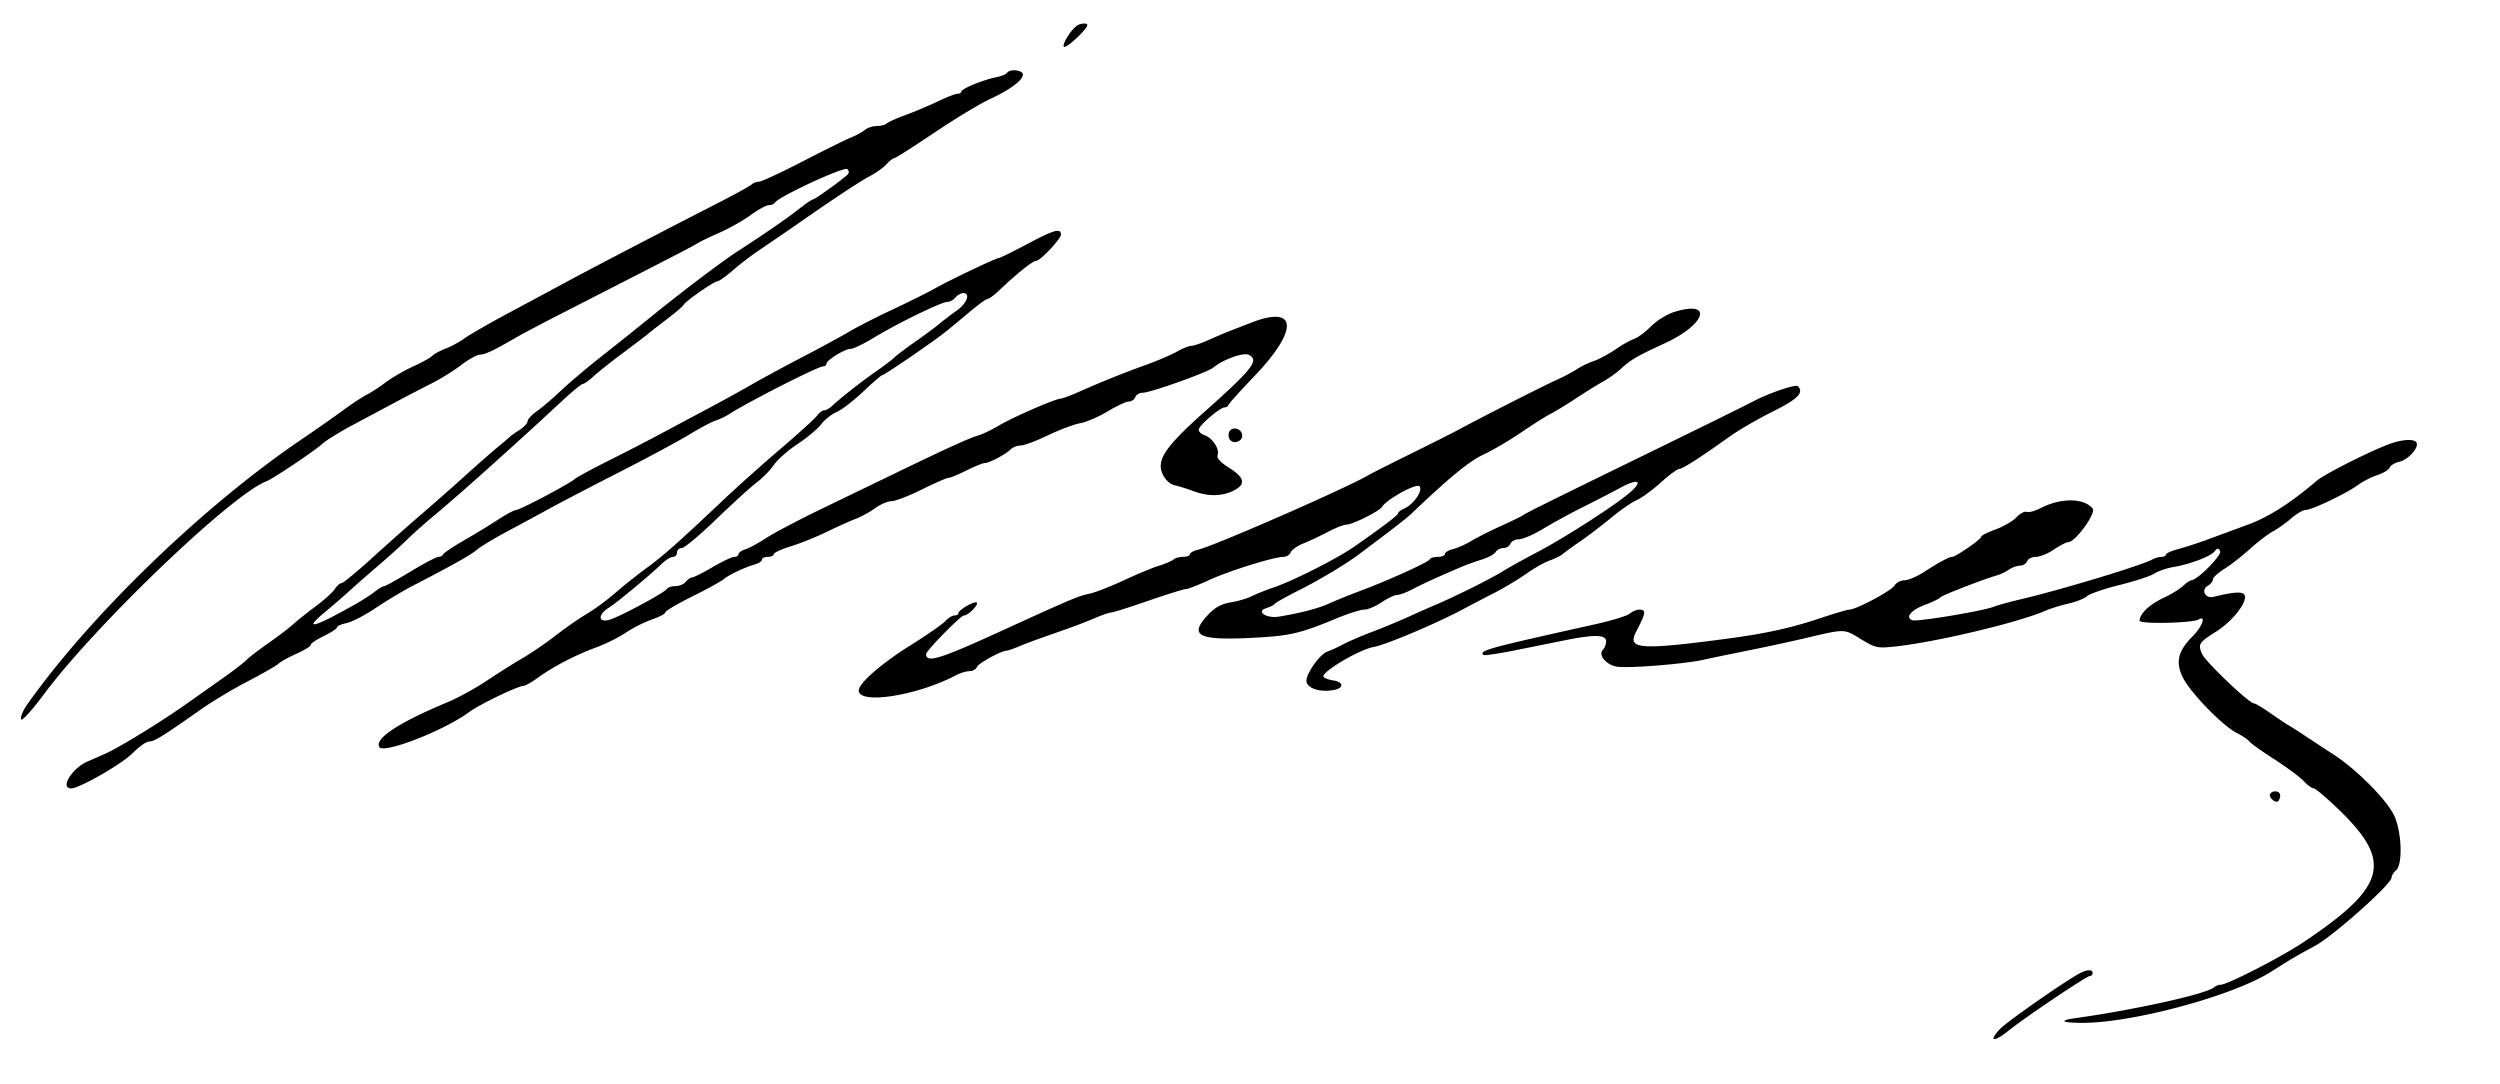 <svg xmlns="http://www.w3.org/2000/svg" viewBox="0 0 853 370"><path d="M367.452 8.765c-2.305 1.616-5.598 7.235-4.24 7.235C364.498 16 371 9.811 371 8.586c0-.82-2.288-.704-3.548.179M343.58 24.871c-.296.479-2.01 1.161-3.809 1.515-4.346.856-11.763 3.922-11.767 4.864-.002.413-.595.75-1.317.75s-3.695 1.149-6.608 2.554c-2.912 1.405-7.834 3.486-10.937 4.624-3.103 1.138-6.069 2.463-6.592 2.945-.522.483-2.062.877-3.421.877s-3.182.601-4.05 1.335c-.869.735-2.936 1.87-4.594 2.524-1.658.654-9.083 4.325-16.5 8.158-7.417 3.833-14.182 6.972-15.035 6.976-.852.004-1.979.436-2.503.96s-6.127 3.594-12.45 6.822c-15.564 7.946-42.001 21.709-50.174 26.121a9099.496 9099.496 0 0 1-19.5 10.474c-7.053 3.779-14.173 7.857-15.823 9.062-1.65 1.205-4.575 2.795-6.5 3.534-1.925.738-3.95 1.837-4.5 2.441-.55.604-3.463 2.222-6.474 3.596-3.011 1.373-7.286 3.851-9.5 5.506-2.214 1.655-5.151 3.565-6.526 4.244-1.375.679-4.975 3.054-8 5.278-3.025 2.224-9.419 6.704-14.208 9.957-33.7 22.883-72.033 59.958-93.629 90.556-1.286 1.821-2.186 3.995-2 4.83.2.903 3.427-2.615 7.958-8.678 17.744-23.737 64.01-68.007 75.735-72.465 2.297-.874 16.12-10.126 19.144-12.815 1.375-1.222 6.1-4.14 10.5-6.485 4.4-2.344 10.925-5.824 14.5-7.733a683.445 683.445 0 0 1 12.135-6.305c3.1-1.559 7.716-4.423 10.259-6.364 2.543-1.941 5.414-3.529 6.379-3.529 1.703 0 4.969-1.548 12.227-5.797 1.925-1.127 9.125-4.926 16-8.442 38.519-19.699 44.633-22.856 46-23.751.825-.541 4.2-2.17 7.5-3.62 3.3-1.451 8.085-4.157 10.634-6.014 2.549-1.857 5.335-3.376 6.191-3.376.856 0 1.794-.383 2.083-.851 1.287-2.083 23.689-12.452 24.706-11.435.736.736.652 1.392-.281 2.184-3.168 2.69-10.769 8.102-11.379 8.102-.366 0-2.468 1.427-4.671 3.172-3.99 3.16-11.9 8.625-20.736 14.328-5.889 3.8-19.946 14.455-31.666 24-3.376 2.75-10.131 8.141-15.01 11.979-4.879 3.839-11.188 9.169-14.02 11.846-2.831 2.676-6.536 5.836-8.232 7.021-1.697 1.185-3.092 2.706-3.102 3.381-.009.675-1.255 2.014-2.767 2.977-1.512.962-2.975 1.992-3.25 2.289-.275.297-2.075 1.83-4 3.408-1.925 1.578-7.1 6.118-11.5 10.089s-11.15 9.92-15 13.22c-3.85 3.299-11.275 9.884-16.5 14.631-5.225 4.748-9.954 8.639-10.509 8.646-.556.007-1.559.892-2.23 1.966-.67 1.074-3.591 3.717-6.49 5.873-2.899 2.155-6.456 4.989-7.905 6.297-1.448 1.307-5.221 4.177-8.384 6.377-3.163 2.2-6.478 4.748-7.366 5.661-.889.914-4.541 3.726-8.116 6.249l-12.5 8.826c-8.69 6.139-22.266 14.478-27.5 16.892a246.853 246.853 0 0 1-6 2.629c-5.385 2.271-9.695 9.243-5.713 9.243 2.816 0 17.44-8.4 21.038-12.083 2.104-2.155 4.614-3.917 5.579-3.917 1.754 0 4.49-1.698 17.596-10.919 3.85-2.709 11.05-7.027 16-9.594 4.95-2.568 9.691-5.286 10.537-6.04.845-.754 3.657-2.309 6.25-3.456 2.592-1.146 4.713-2.473 4.713-2.949 0-.475 2.025-1.844 4.5-3.042 2.475-1.198 4.5-2.532 4.5-2.964 0-.432 1.453-1.077 3.229-1.432 1.777-.355 6.244-2.668 9.929-5.14 3.684-2.472 9.318-5.852 12.52-7.511 14.131-7.32 19.94-10.584 22.086-12.411 1.265-1.077 5.773-3.808 10.018-6.068a1524.66 1524.66 0 0 0 14.718-7.957c3.85-2.116 14.65-7.745 24-12.51 9.35-4.766 20.029-10.508 23.732-12.762 3.702-2.254 7.752-4.403 9-4.776 1.247-.372 3.393-1.405 4.768-2.293 6.276-4.058 30.13-16.176 31.841-16.176.638 0 1.159-.413 1.159-.918 0-1.234 6.323-5.082 8.35-5.082.888 0 4.435-1.721 7.882-3.823 7.905-4.822 23.01-12.177 25.009-12.177.833 0 2.074-.675 2.759-1.5s1.865-1.5 2.622-1.5c2.614 0 1.313 3.507-2.226 6-1.952 1.375-4.612 3.4-5.91 4.5-1.299 1.1-4.939 3.8-8.089 6-3.15 2.2-6.484 4.718-7.408 5.596-.925.878-3.681 2.972-6.125 4.653-4.603 3.167-12.186 9.127-14.948 11.748-.871.827-2.083 1.503-2.693 1.503-.61 0-1.698.808-2.416 1.796-.719.987-6.257 6.02-12.307 11.185-6.05 5.164-14.602 12.793-19.005 16.954-15.668 14.806-21.072 19.616-26.475 23.565-3.01 2.2-7.31 5.575-9.556 7.5-5.098 4.371-7.97 6.486-12.616 9.293-2.008 1.214-6.271 4.232-9.471 6.707-3.201 2.475-8.146 5.85-10.989 7.5-2.843 1.65-8.356 5.127-12.251 7.726-3.895 2.599-9.906 5.898-13.359 7.333-16.659 6.918-25.111 12.475-23.339 15.342 1.478 2.392 22.152-5.66 30.561-11.903 3.518-2.612 16.775-8.998 18.68-8.998.561 0 2.775-1.266 4.92-2.812 5.344-3.854 12.763-7.709 19.776-10.276 3.232-1.182 7.831-3.469 10.22-5.081 2.389-1.613 6.382-3.626 8.874-4.475 2.491-.849 4.53-1.934 4.53-2.411 0-.476 4.147-2.926 9.215-5.445 5.068-2.518 9.905-5.178 10.75-5.912 1.662-1.443 7.175-4.038 10.785-5.076 1.238-.356 2.25-1.066 2.25-1.579 0-.513.9-.933 2-.933s2-.408 2-.907c0-.499 2.587-1.699 5.75-2.668 3.163-.968 8.675-3.183 12.25-4.922 3.575-1.738 8.075-3.76 10-4.492 1.925-.732 4.932-2.384 6.683-3.671 1.751-1.287 4.231-2.34 5.511-2.34 1.281 0 5.923-1.789 10.317-3.975s8.515-3.986 9.157-4c.642-.014 3.408-1.15 6.145-2.525 2.738-1.375 5.497-2.5 6.132-2.5 1.548 0 7.12-2.923 8.828-4.63.753-.753 2.325-1.37 3.492-1.37 1.167 0 5.297-1.54 9.178-3.423 3.882-1.882 8.833-3.748 11.003-4.147s6.445-2.233 9.5-4.075c3.055-1.843 6.293-3.351 7.197-3.352.904-.002 1.902-.678 2.219-1.503.316-.825 1.456-1.5 2.532-1.5 2.635 0 22.217-6.981 24.124-8.601 3.253-2.763 10.338-5.279 12.144-4.313 3.517 1.883 1.265 4.763-15.162 19.391-13.561 12.076-16.581 16.613-14.254 21.418.942 1.945 2.51 3.35 4.136 3.704 1.44.314 4.315 1.208 6.388 1.986 4.924 1.848 9.666 1.793 13.576-.158 4.32-2.155 3.903-4.406-1.444-7.795-3.099-1.965-4.341-3.349-3.941-4.391.757-1.972-1.836-5.908-4.434-6.733-1.115-.353-2.027-1.212-2.027-1.908 0-1.37 7.261-7.6 8.858-7.6.536 0 1.125-.4 1.309-.89.183-.489 4.17-4.902 8.86-9.807 15.175-15.874 14.641-24.375-1.144-18.196a744.466 744.466 0 0 1-7.383 2.854c-1.1.41-4.15 1.712-6.777 2.893-2.627 1.18-5.426 2.146-6.219 2.146-.794 0-3.054.905-5.023 2.011-1.969 1.106-6.595 3.092-10.281 4.414a336.427 336.427 0 0 0-22.977 9.231c-2.903 1.289-5.726 2.344-6.273 2.344-1.742 0-16.277 6.31-20.95 9.095-2.475 1.475-5.625 3.01-7 3.411-3.204.934-10.276 4.131-26.5 11.978-7.15 3.459-19.3 9.329-27 13.045-7.7 3.716-16.25 8.216-19 10.001-2.75 1.784-6.012 3.55-7.25 3.924-1.237.375-2.25 1.1-2.25 1.613 0 .513-.651.933-1.446.933-.796 0-4.134 1.575-7.419 3.5-3.284 1.925-6.403 3.5-6.931 3.5-.527 0-1.519.675-2.204 1.5-.685.825-2.288 1.5-3.563 1.5-1.276 0-2.577.417-2.892.926-.84 1.361-16.601 9.799-19.802 10.602-3.739.939-3.734-1.861.007-4.203 2.778-1.738 13.734-10.824 18.136-15.04 1.313-1.257 3-2.285 3.75-2.285s1.364-.675 1.364-1.5.722-1.5 1.604-1.5c.882 0 6.17-4.411 11.75-9.803 5.58-5.392 11.789-11.036 13.796-12.543 2.008-1.507 4.668-4.224 5.911-6.038 1.243-1.815 4.879-5.021 8.078-7.125 3.2-2.104 6.82-5.132 8.044-6.73 1.225-1.598 3.597-3.479 5.272-4.18 1.675-.701 5.734-3.818 9.02-6.927 3.287-3.11 6.234-5.654 6.55-5.654.738 0 17.454-11.449 21.732-14.885 1.791-1.438 5.519-4.527 8.283-6.865 2.765-2.337 5.427-4.25 5.916-4.25.49 0 2.188-1.237 3.774-2.75 6.1-5.818 11.641-10.25 12.814-10.25 1.375 0 8.456-7.49 8.456-8.944 0-2.296-2.314-1.674-11.058 2.975-5.141 2.733-9.661 4.969-10.045 4.969-.982 0-16.492 7.379-21.897 10.417-2.475 1.392-8.933 4.606-14.352 7.143-5.418 2.536-12.168 5.983-15 7.659-2.831 1.676-9.873 5.5-15.648 8.498-5.775 2.997-13.65 7.258-17.5 9.469-3.85 2.21-10.6 5.927-15 8.258-4.4 2.332-11.6 6.171-16 8.531-4.4 2.36-12.5 6.538-18 9.283-5.5 2.746-10.675 5.559-11.5 6.251-2.115 1.774-18.625 10.491-19.87 10.491-.566 0-2.965 1.237-5.33 2.75-5.299 3.389-6.861 4.341-13.8 8.408-3.025 1.773-5.65 3.588-5.833 4.033-.184.445-.897.809-1.585.809-.689 0-4.956 2.25-9.484 5s-8.591 5-9.03 5c-.439 0-1.873.845-3.186 1.879-1.314 1.033-4.187 2.897-6.385 4.142-14.356 8.132-18.327 9.228-10.808 2.984 2.646-2.198 6.418-5.46 8.382-7.25 1.965-1.79 6.458-5.73 9.987-8.755 3.528-3.025 7.996-7.06 9.928-8.967 1.933-1.907 6.241-5.732 9.574-8.5 8.232-6.837 27.578-24.177 43.191-38.713 3.438-3.201 6.635-5.82 7.104-5.82.469 0 2.106-1.161 3.637-2.58 1.531-1.419 6.209-5.129 10.396-8.244 4.186-3.116 7.837-5.894 8.112-6.173.275-.28 3.062-2.454 6.192-4.833 3.131-2.378 5.831-4.67 6-5.093.452-1.128 10.377-8.077 11.537-8.077.544 0 2.965-1.713 5.38-3.808 2.415-2.094 6.416-5.158 8.891-6.809 2.475-1.651 11.025-7.524 19-13.051s16.3-10.965 18.5-12.084c2.2-1.119 4.857-2.983 5.905-4.142 1.048-1.158 2.245-2.106 2.661-2.106.416 0 6.534-3.887 13.595-8.639 7.062-4.751 15.561-9.903 18.888-11.447C344.701 30.592 349 27.406 349 25.427c0-1.556-4.516-2.02-5.42-.556m227.583 81.598c-2.385.754-5.938 2.973-7.895 4.93-1.957 1.957-4.506 3.855-5.663 4.217-1.158.362-4.023 1.972-6.367 3.577-2.344 1.606-5.719 3.413-7.5 4.016-1.781.603-4.363 1.848-5.738 2.766-1.375.919-4.3 2.48-6.5 3.47-5.066 2.281-24.265 12.027-34.5 17.514-1.925 1.032-9.125 4.652-16 8.044-6.875 3.392-13.175 6.572-14 7.067-7.045 4.224-52.685 24.209-58.25 25.506-1.512.352-2.75 1.042-2.75 1.532 0 .491-1.035.892-2.3.892s-2.728.396-3.25.879c-.523.484-2.75 1.441-4.95 2.126-2.2.686-7.62 2.935-12.044 4.997-4.425 2.062-9.598 4.09-11.496 4.507-4.264.936-5.988 1.665-31.46 13.296-20.018 9.141-24.5 10.489-24.5 7.371 0-1.171 11.783-13.176 12.933-13.176 1.415 0 5.055-3.679 4.343-4.39-.687-.688-6.276 2.523-6.276 3.606 0 .431-.605.784-1.345.784s-2.116.852-3.059 1.893c-.942 1.042-6.288 4.754-11.88 8.25-10.019 6.265-17.716 12.98-17.716 15.456 0 4.902 19.997 1.769 33.154-5.194 1.46-.773 3.55-1.405 4.643-1.405 1.094 0 2.24-.654 2.546-1.452.484-1.259 8.369-5.548 10.201-5.548.36 0 2.072-.596 3.805-1.325s5.401-2.119 8.151-3.09l9.5-3.351c2.475-.872 6.408-2.407 8.739-3.41 2.332-1.003 4.733-1.824 5.337-1.824.604 0 6.304-1.8 12.667-4 6.363-2.2 12.143-4 12.844-4 .7 0 4.208-1.358 7.795-3.018 6.786-3.142 22.267-7.982 25.526-7.982 1.033 0 2.145-.695 2.471-1.545.326-.85 2.287-2.223 4.357-3.051 2.07-.828 5.85-2.608 8.399-3.955 2.55-1.347 5.377-2.449 6.284-2.449 2.056 0 11.2-4.575 12.121-6.064 1.586-2.567 11.669-8.127 12.761-7.035 1.347 1.347-1.869 6.104-5.129 7.586-1.195.543-2.172 1.288-2.172 1.656 0 .641-5.244 4.63-15.107 11.489-5.695 3.961-20.741 11.568-27.221 13.762-2.655.899-6.03 2.25-7.5 3.002-1.47.752-4.697 1.704-7.172 2.114-3.258.541-5.397 1.697-7.75 4.19-6.693 7.089-3.606 8.819 14.205 7.963 13.495-.649 16.96-1.427 29.399-6.603 4.044-1.683 8.369-3.06 9.61-3.06 1.241 0 3.915-1.125 5.941-2.5s4.39-2.5 5.253-2.5c.863 0 3.206-.861 5.206-1.913 3.387-1.781 7.55-3.691 16.136-7.402 1.925-.832 5.3-2.065 7.5-2.74 2.2-.675 4.36-1.839 4.8-2.586.44-.748 1.629-1.359 2.643-1.359 1.014 0 2.102-.675 2.419-1.5.316-.825 1.628-1.5 2.915-1.5 1.288 0 5.014-1.621 8.282-3.602 3.267-1.981 9.316-5.282 13.441-7.335s9.858-5.011 12.741-6.573c6.301-3.416 8.1-2.492 3.254 1.671-5.092 4.375-22.223 15.381-31.483 20.228-4.407 2.306-9.812 5.309-12.012 6.673-3.995 2.478-15.885 8.403-22.5 11.212-1.925.817-6.187 2.706-9.472 4.198-3.284 1.492-8.843 3.793-12.353 5.114-3.51 1.321-8.023 3.265-10.028 4.32-2.006 1.055-4.387 2.15-5.291 2.434-2.291.719-6.76 6.811-7.085 9.66-.311 2.714 4.459 4.407 9.532 3.383 3.317-.669 3.072-2.74-.381-3.218-1.332-.184-2.811-.708-3.287-1.165-1.402-1.346 11.909-9.335 17.099-10.263 4.353-.778 22.313-8.421 31.266-13.306 1.375-.751 5.563-2.931 9.308-4.845 3.744-1.915 8.919-4.997 11.5-6.85 2.58-1.853 6.145-3.875 7.92-4.493 1.776-.618 3.801-1.624 4.5-2.235.7-.611 3.379-2.55 5.955-4.309 2.575-1.76 7.3-5.36 10.5-8.001 3.199-2.641 7.167-5.389 8.817-6.106 1.65-.716 5.316-3.393 8.147-5.948 2.831-2.554 5.654-4.644 6.274-4.644 1.156 0 7.232-3.895 17.259-11.064 3.124-2.234 9.762-6.087 14.75-8.562 8.508-4.221 10.681-6.43 8.486-8.625-.732-.732-9.943 2.399-15.062 5.121-2.12 1.127-16.454 8.2-31.854 15.719-37.351 18.235-45.74 22.389-46.967 23.257-.568.402-3.958 2.055-7.533 3.672s-8.075 3.891-10 5.051c-1.925 1.161-4.738 2.417-6.25 2.79-1.512.374-2.75 1.121-2.75 1.66 0 .54-1.088.981-2.417.981-1.329 0-2.566.379-2.75.842-.376.949-14 7.128-23.833 10.809-3.575 1.338-8.3 3.252-10.5 4.253-3.717 1.692-9.59 3.227-17.127 4.478-4.27.709-7.944-1.755-4.31-2.89 1.34-.419 2.662-1.094 2.937-1.501.275-.406 4.1-2.547 8.5-4.757 6.676-3.353 15.674-8.745 20.001-11.985 11.932-8.935 16.35-12.352 17.999-13.925 12.891-12.289 19.826-17.992 24.5-20.146 3.025-1.394 8.875-4.828 13-7.63 4.125-2.803 8.625-5.646 10-6.318 1.375-.672 5.2-3.001 8.5-5.174 3.3-2.173 7.575-4.829 9.5-5.901 1.925-1.072 4.726-3.088 6.224-4.48 3.109-2.889 5.611-4.336 14.839-8.58 14.113-6.491 16.562-14.884 3.1-10.626m-151.799 41.024c-.346.903-.15 2.121.436 2.707 1.524 1.524 4.41.131 4.012-1.935-.443-2.302-3.647-2.858-4.448-.772m397.187 3.56c-5.209 1.555-23.161 10.479-26.051 12.948-8.956 7.655-16.495 12.444-23.794 15.118A5230.212 5230.212 0 0 0 753 184.161c-3.025 1.12-7.413 2.544-9.75 3.165-2.337.621-4.25 1.476-4.25 1.901 0 .425-.681.773-1.514.773-.832 0-2.295.429-3.25.953-3.735 2.05-31.093 10.315-44.736 13.516-3.85.904-7.976 2.041-9.168 2.528-3.551 1.45-26.292 5.232-27.855 4.633-2.525-.969-.456-3.474 4.361-5.28 2.564-.961 4.904-2.092 5.199-2.513.482-.688 14.434-6.113 19.463-7.569 1.1-.318 2.888-1.184 3.973-1.923 1.084-.74 2.786-1.345 3.781-1.345.995 0 2.068-.675 2.384-1.5.317-.825 1.677-1.5 3.022-1.5 1.345 0 4.102-1.125 6.125-2.5 2.024-1.375 4.208-2.5 4.854-2.5 2.462 0 9.673-9.919 8.361-11.5-3.031-3.653-10.886-3.69-17.84-.086-1.837.952-3.927 1.506-4.644 1.231-.717-.275-2.305.566-3.53 1.87-1.225 1.304-4.423 3.161-7.107 4.126-2.683.965-4.879 2.083-4.879 2.486 0 .853-8.702 6.873-9.936 6.873-1.057 0-4.391 1.796-9.794 5.276-2.327 1.498-5.256 2.724-6.51 2.724-1.253 0-2.801.835-3.438 1.856-1.136 1.82-13.066 8.144-15.361 8.144-.642 0-5.206 1.354-10.144 3.008-9.63 3.226-18.555 5.188-31.317 6.882-29.81 3.959-34.343 3.647-31.344-2.154 3.458-6.688 3.617-7.736 1.173-7.736-.919 0-2.382.612-3.25 1.359-.869.748-6.079 2.361-11.579 3.584-37.135 8.261-39.877 9.013-38.369 10.521.273.274 4.968-.403 10.433-1.503 5.465-1.1 13.238-2.667 17.274-3.481 10.186-2.055 14.162-1.965 14.162.32 0 .99-.487 2.287-1.082 2.882-1.712 1.712.992 5.079 4.627 5.76 3.573.671 22.884-.837 29.554-2.307a618.504 618.504 0 0 1 9.901-2.069c10.09-2.016 19.436-4.017 26-5.565 12.507-2.951 12.224-2.96 17.899.532 4.907 3.019 5.671 3.192 11.43 2.591 13.886-1.451 42.134-8.149 51.468-12.204 1.814-.788 5.406-1.905 7.984-2.483 2.578-.578 5.417-1.712 6.31-2.52.893-.808 5.893-2.526 11.111-3.818 5.218-1.292 10.57-3.047 11.893-3.9 1.323-.853 4.205-1.849 6.405-2.214 5.667-.94 12.806-3.646 14.097-5.345.901-1.184 1.245-1.204 1.919-.115.774 1.253-7.746 9.901-9.808 9.954-.435.012-1.737.901-2.892 1.978-1.155 1.076-4.174 2.915-6.708 4.086-4.668 2.158-8.045 5.394-8.086 7.748-.021 1.206 18.052.831 20.159-.42 2.683-1.592 1.226 2.458-2.071 5.754-5.069 5.069-5.93 8.958-3.168 14.31 2.667 5.167 13.45 16.214 18.184 18.629 2.056 1.049 4.021 2.366 4.368 2.926.346.56 4.106 3.248 8.356 5.975 4.251 2.726 8.801 6.099 10.113 7.496 1.312 1.396 2.881 2.539 3.486 2.539.605 0 4.605 3.404 8.889 7.565 18.19 17.667 15.778 26.162-12.838 45.202-7.361 4.898-25.598 14.233-27.806 14.233-.712 0-1.721.389-2.244.863-2.464 2.24-26.852 7.667-47.294 10.525-5.884.822-4.703 1.612 2.412 1.612 17.088 0 50.875-9.094 63.932-17.207 1.1-.684 3.575-2.238 5.5-3.454 1.925-1.216 6.303-3.702 9.729-5.525 6.284-3.343 26.271-21.14 26.271-23.392 0-.647.675-1.737 1.5-2.422 2.406-1.997 1.999-13.337-.677-18.867-2.619-5.41-12.813-15.638-20.64-20.71a960.869 960.869 0 0 1-9.545-6.266c-2.124-1.421-4.672-3.051-5.662-3.621-.99-.57-3.887-2.499-6.438-4.286-2.551-1.787-5.019-3.25-5.485-3.25-1.651 0-16.571-14.225-17.729-16.902-1.428-3.305-1.045-3.92 4.676-7.5 5.142-3.219 10-8.993 10-11.887 0-2-2.881-2.015-10.741-.057-2.842.708-4.411-2.43-1.913-3.827.909-.51 1.666-1.467 1.681-2.127.015-.66 1.787-2.285 3.938-3.612 2.151-1.326 6.076-4.383 8.723-6.792 2.647-2.41 6.162-5.099 7.812-5.977 1.65-.878 4.478-2.884 6.285-4.458 1.806-1.573 4.021-2.861 4.921-2.861 2.099 0 13.886-5.627 17.794-8.495 1.65-1.211 4.648-2.742 6.662-3.402 2.013-.66 3.896-1.811 4.182-2.557.286-.747 1.789-1.647 3.338-2.002 3.045-.697 6.809-4.941 5.812-6.553-.728-1.178-3.873-1.154-7.943.062M774.57 270.887c-.681 1.101 1.868 3.342 2.772 2.438.362-.362.658-1.258.658-1.992 0-1.489-2.578-1.825-3.43-.446m-65.07 61.26c-5.412 2.94-24.618 16.367-27.068 18.924-4.079 4.258-2.236 4.713 2.763.681C690.902 347.15 711.959 333 713.101 333c.495 0 .899-.45.899-1 0-1.292-1.968-1.228-4.5.147" fill-rule="evenodd"/></svg>